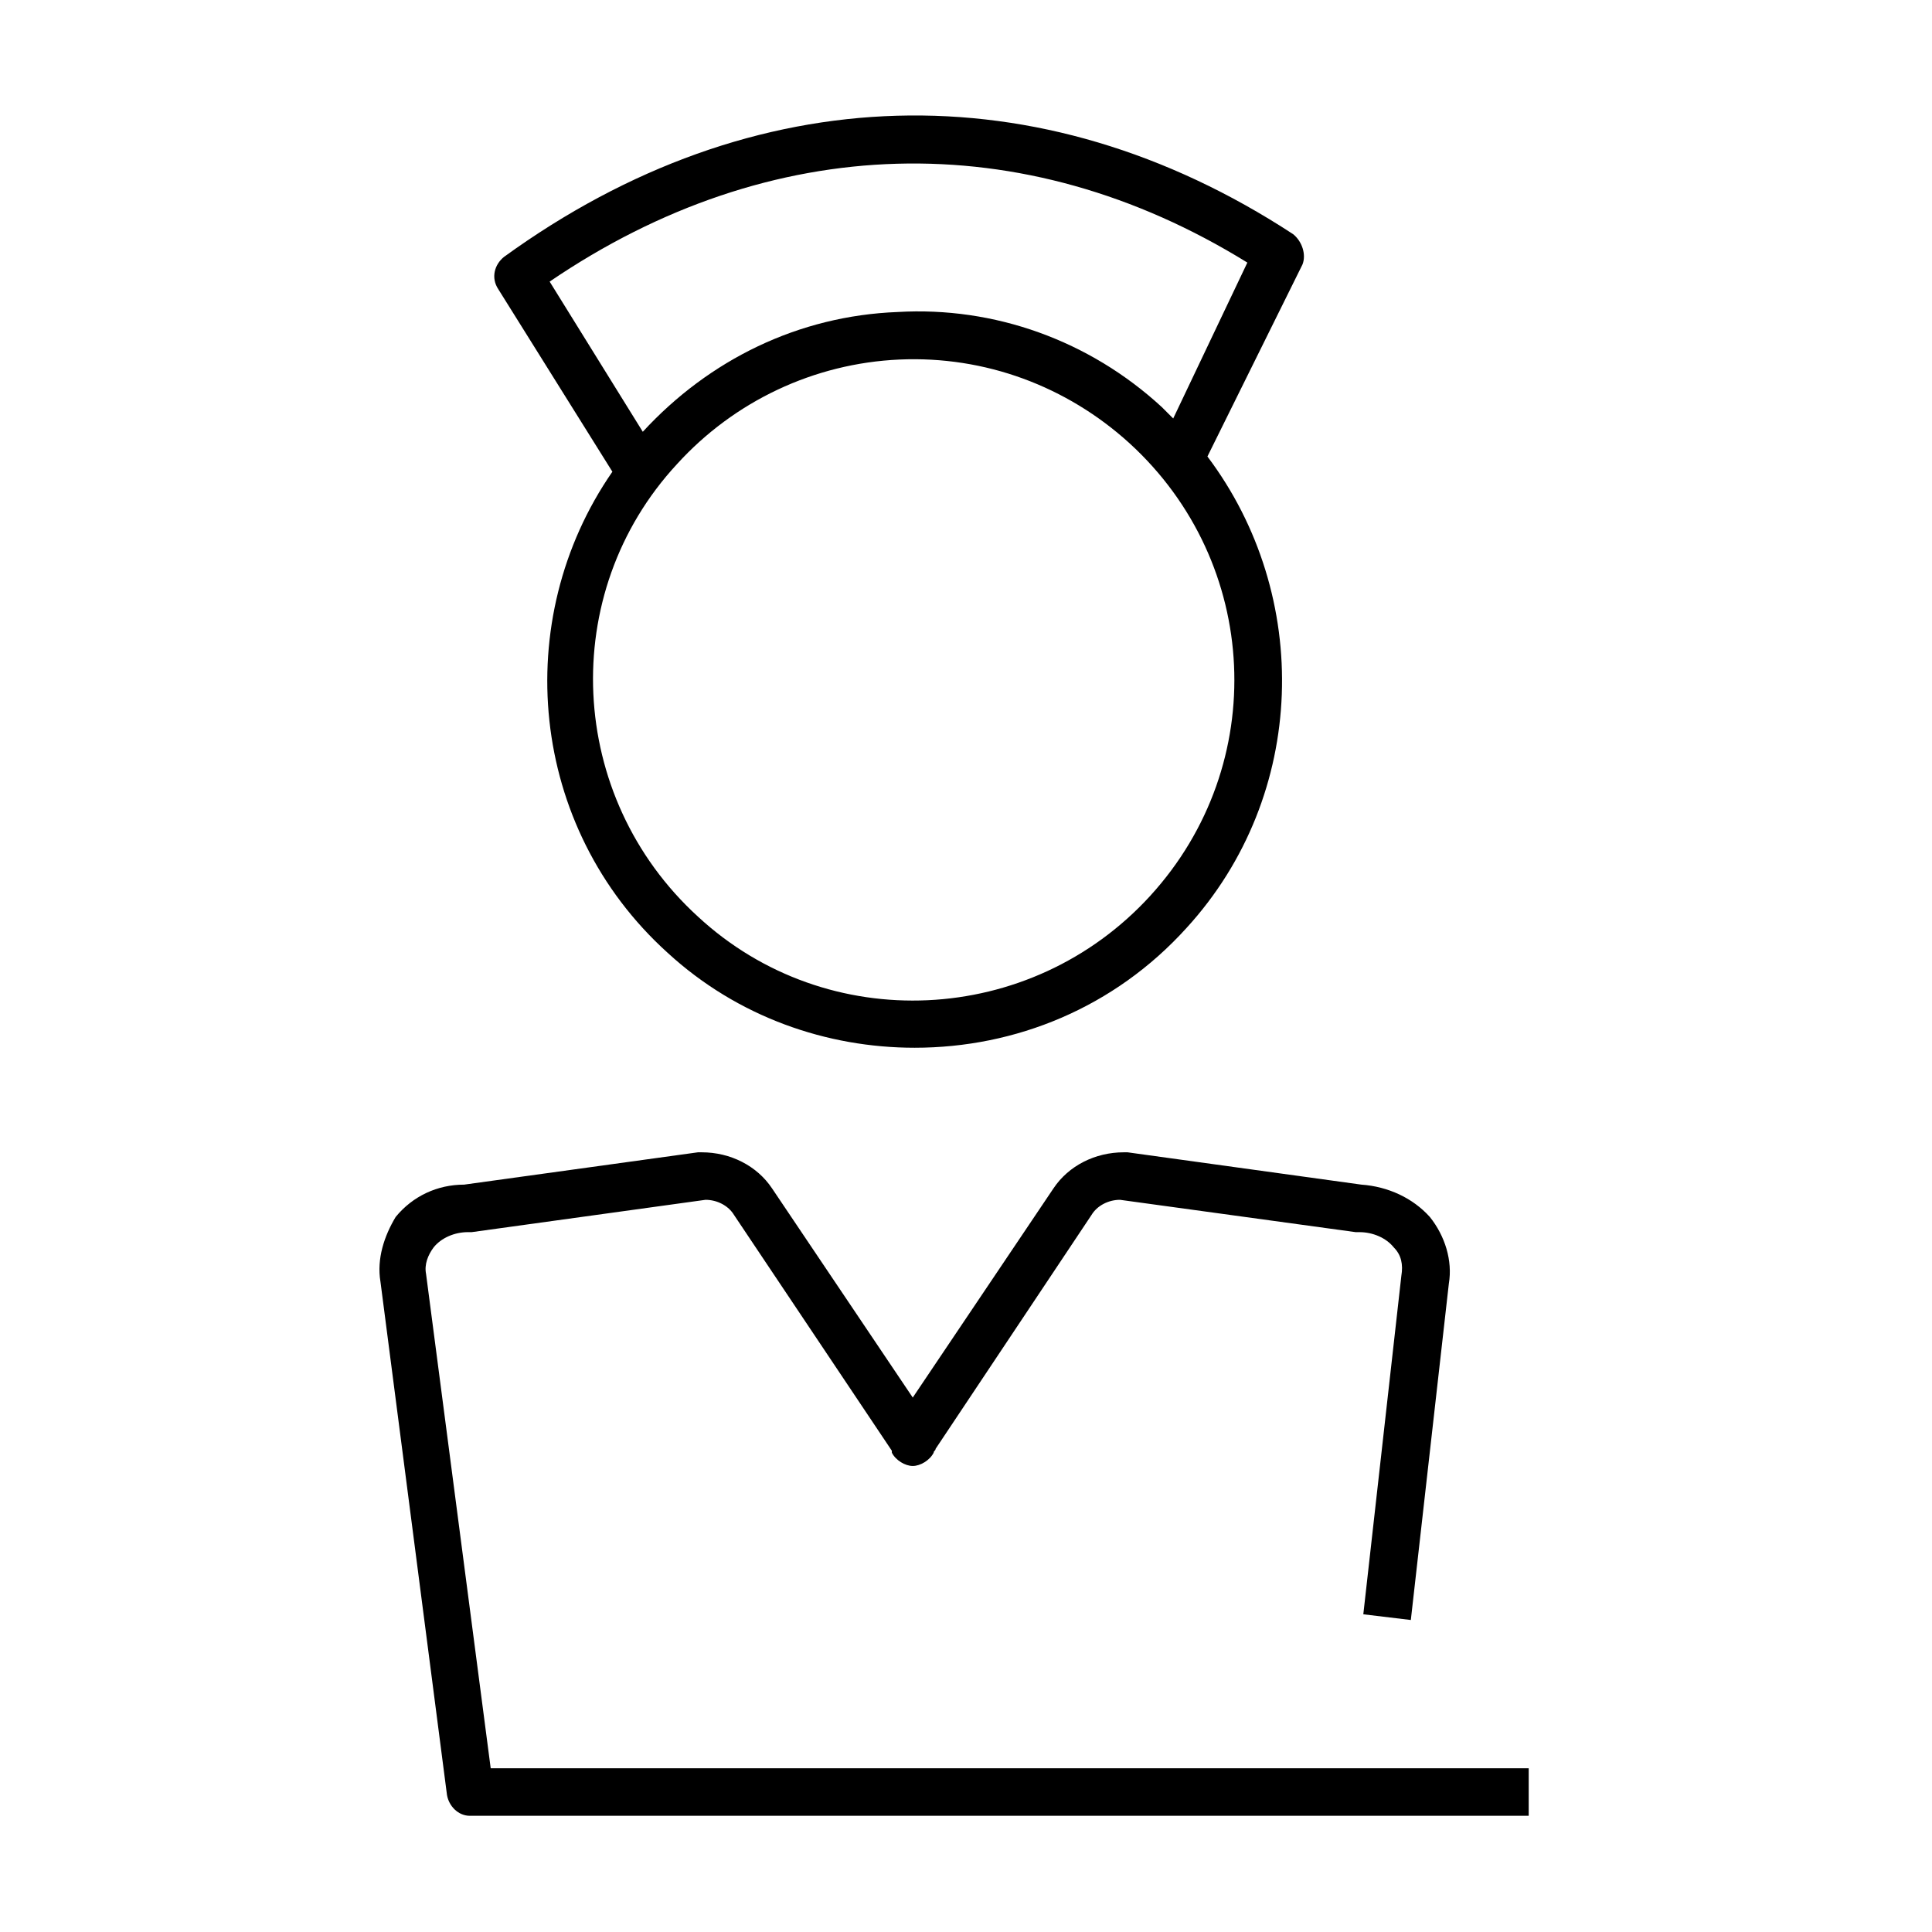 <?xml version="1.0" encoding="UTF-8"?>
<!-- Uploaded to: SVG Repo, www.svgrepo.com, Generator: SVG Repo Mixer Tools -->
<svg fill="#000000" width="800px" height="800px" version="1.1" viewBox="144 144 512 512" xmlns="http://www.w3.org/2000/svg">
 <g>
  <path d="m486.65 206.03c-67.008-43.832-143.08-41.816-209.08 6.047-2.519 2.016-3.527 5.543-1.512 8.566l30.23 48.367c-27.207 39.297-22.168 94.211 14.609 127.46 18.641 17.129 42.32 25.191 65.496 25.191 26.703 0 52.898-10.578 72.043-31.738 32.242-35.266 33.25-88.168 5.543-124.95l25.191-50.883c1.008-2.527 0-6.055-2.519-8.07zm-37.785 175.33c-31.738 34.762-85.648 37.281-119.91 5.543-34.762-31.738-37.281-85.648-5.543-119.91 15.113-16.625 36.273-26.703 58.945-27.711 22.672-1.008 44.336 7.055 60.961 22.168 34.766 31.738 37.285 85.141 5.543 119.91zm6.047-126.46c-1.008-1.008-2.016-2.016-3.023-3.023-19.145-17.633-44.336-26.703-70.031-25.191-26.199 1.008-49.879 12.594-67.512 31.738l-24.684-39.797c58.441-39.801 125.45-41.816 184.9-5.039z"/>
  <path d="m244.82 483.63 17.633 136.03c0.504 3.023 3.023 5.543 6.047 5.543h280.62v-12.594l-275.08-0.004-17.129-130.99c-0.504-2.519 0.504-5.039 2.016-7.055 2.016-2.519 5.543-4.031 9.07-4.031h1.008l61.969-8.566c3.023 0 6.047 1.512 7.559 4.031l41.816 62.473v0.504c1.008 2.016 3.527 3.527 5.543 3.527 2.016 0 4.535-1.512 5.543-3.527 0-0.504 0.504-0.504 0.504-1.008l41.312-61.969c1.512-2.519 4.535-4.031 7.559-4.031l62.465 8.57h1.008c3.527 0 7.055 1.512 9.07 4.031 2.016 2.016 2.519 4.535 2.016 7.559l-10.078 89.68 12.594 1.512 10.078-89.176c1.008-6.047-1.008-12.594-5.039-17.633-4.535-5.039-11.082-8.062-18.137-8.566l-61.969-8.566h-1.008c-7.559 0-14.609 3.527-18.641 9.574l-37.281 55.418-37.281-55.418c-4.031-6.047-11.082-9.574-18.641-9.574h-1.008l-61.969 8.566c-7.055 0-13.602 3.023-18.137 8.566-3.027 5.035-5.043 11.082-4.035 17.129z"/>
 </g>
</svg>